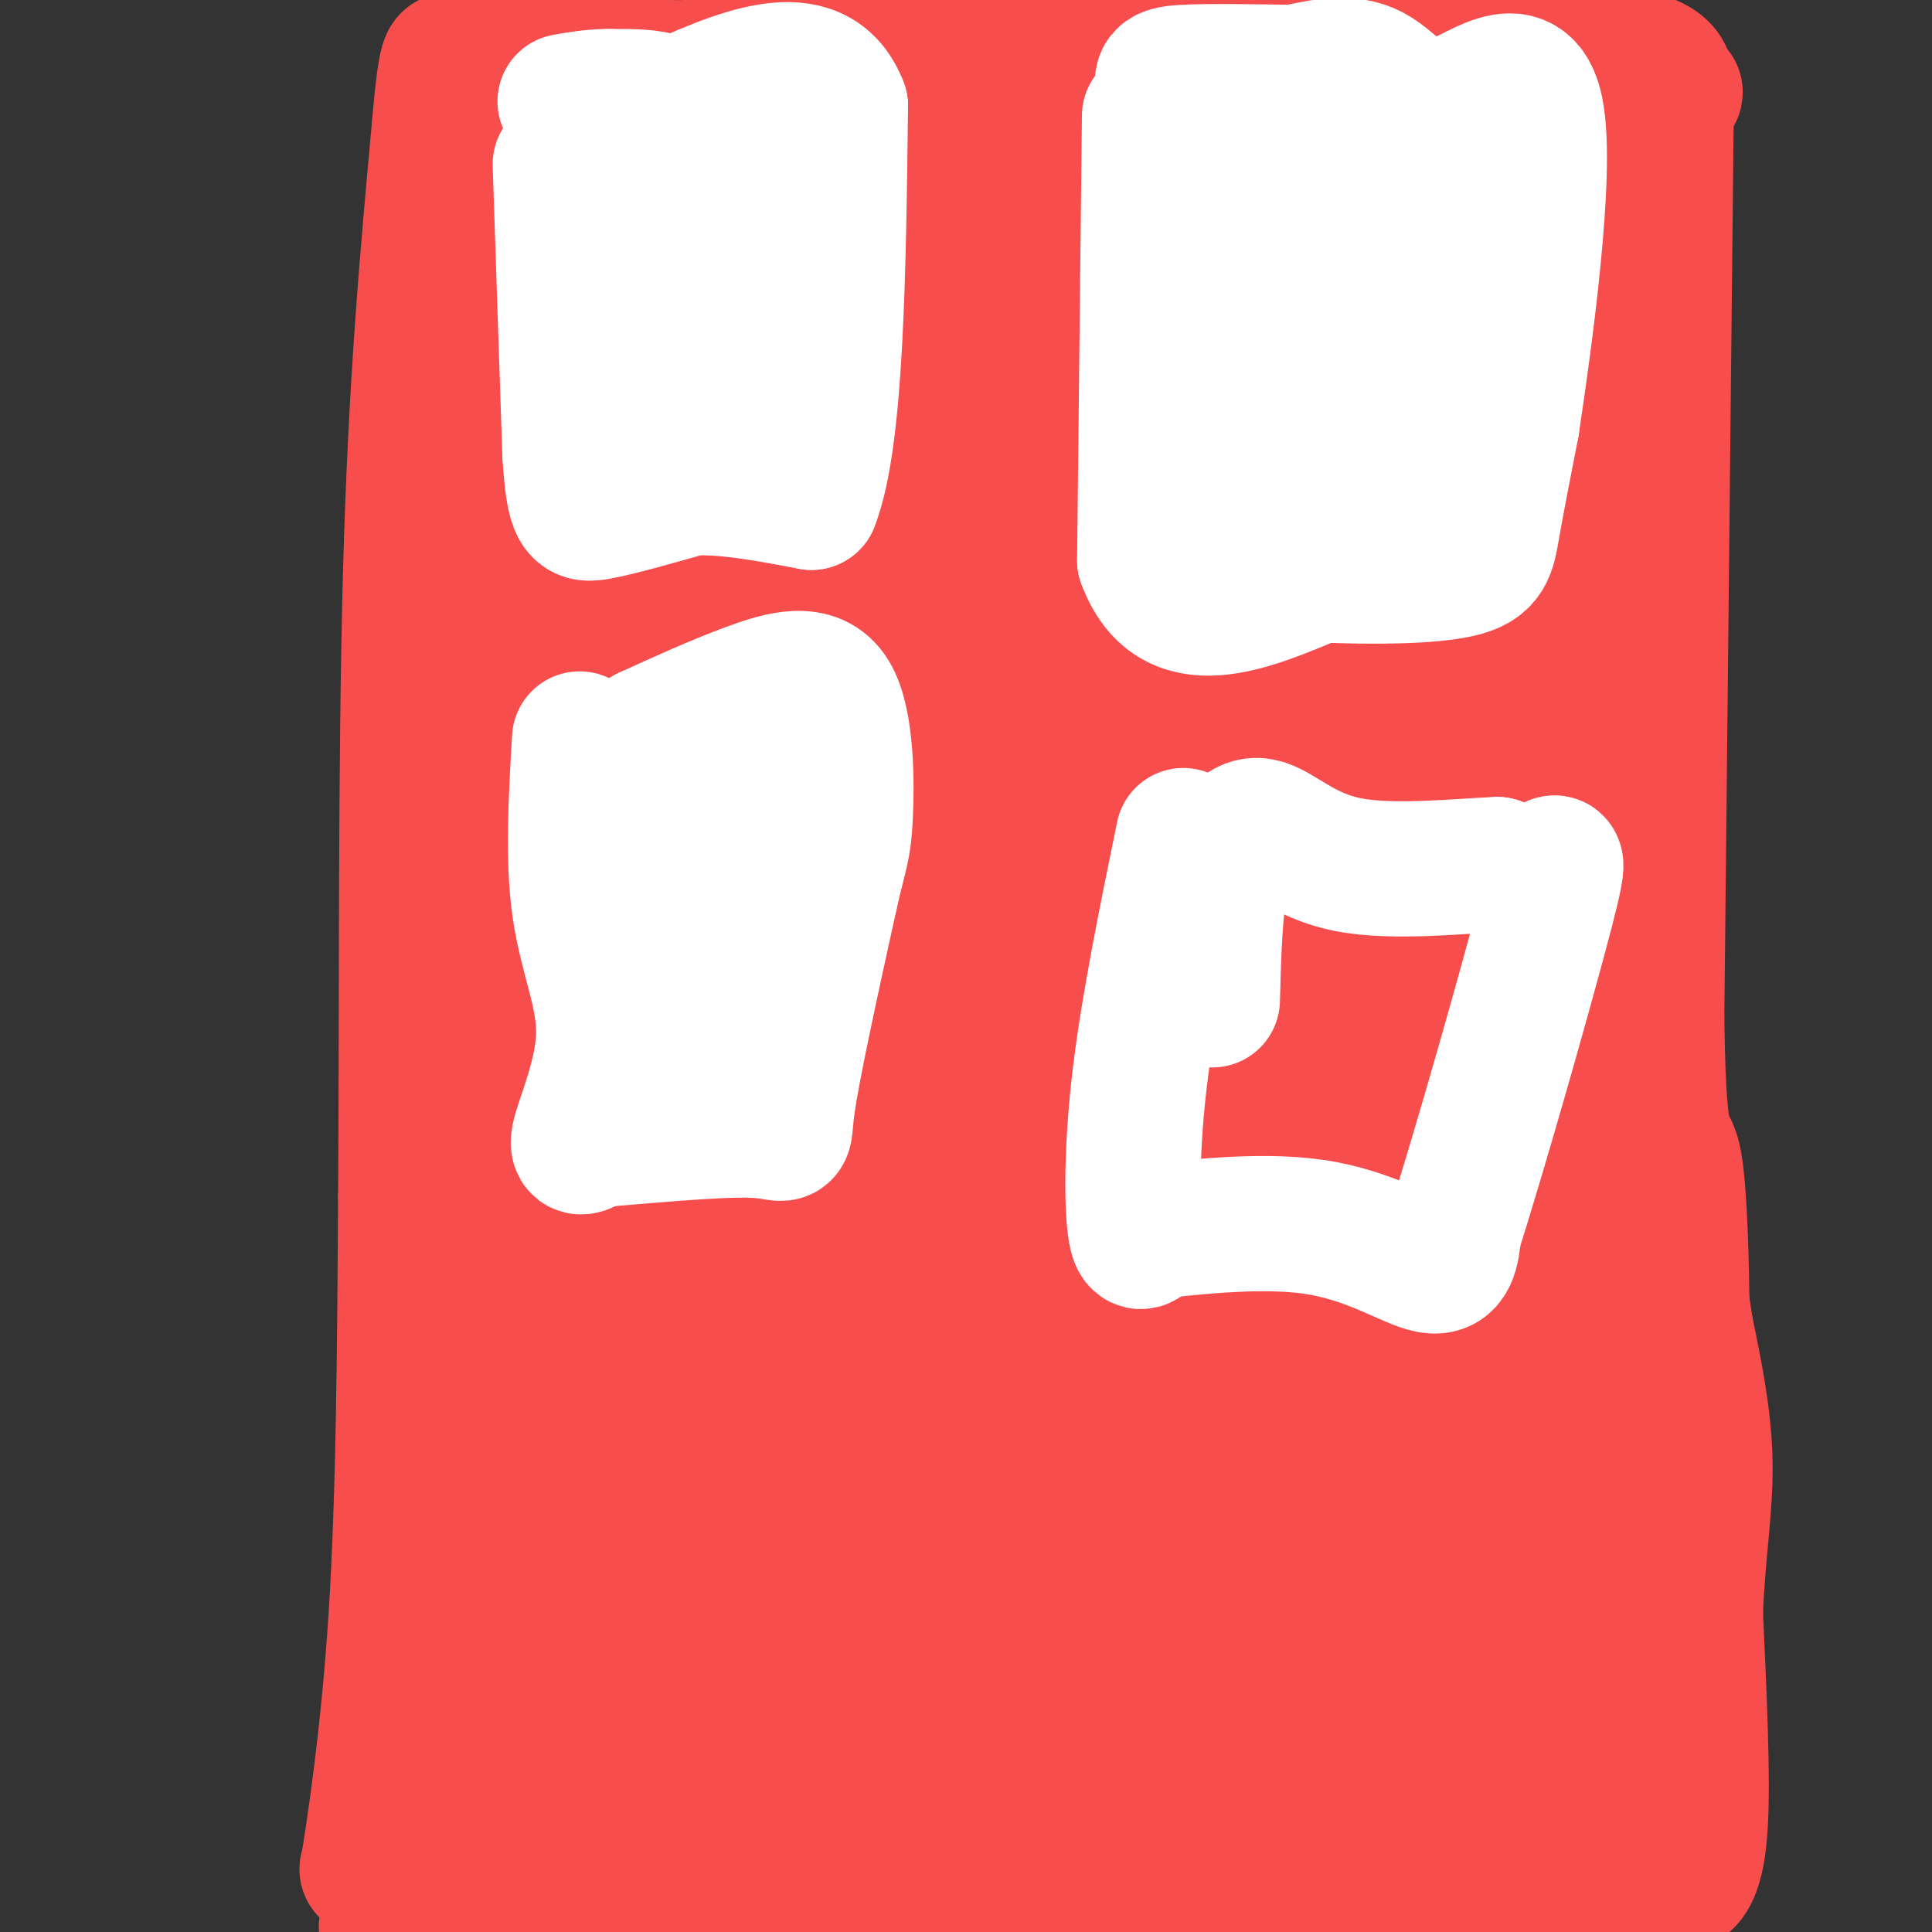 <svg viewBox='0 0 400 400' version='1.1' xmlns='http://www.w3.org/2000/svg' xmlns:xlink='http://www.w3.org/1999/xlink'><rect x="0" y="0" width="400" height="400" fill="#333333" stroke="none"/><g fill='none' stroke='#F84D4D' stroke-width='28' stroke-linecap='round' stroke-linejoin='round'><path d='M76,387c0.000,0.000 0.100,0.100 0.1,0.1'/><path d='M76.1,387.1c1.238,-7.696 4.282,-26.984 5.9,-52.1c1.618,-25.116 1.809,-56.058 2,-87'/><path d='M84,248c0.267,-38.067 -0.067,-89.733 1,-129c1.067,-39.267 3.533,-66.133 6,-93'/><path d='M91,26c1.500,-17.333 2.250,-14.167 3,-11'/><path d='M94,15c4.000,-2.167 12.500,-2.083 21,-2'/><path d='M115,13c10.000,0.000 24.500,1.000 39,2'/><path d='M154,15c7.578,-0.711 7.022,-3.489 20,-5c12.978,-1.511 39.489,-1.756 66,-2'/><path d='M240,8c28.533,-0.222 66.867,0.222 86,2c19.133,1.778 19.067,4.889 19,8'/><path d='M345,18c3.167,1.500 1.583,1.250 0,1'/><path d='M345,19c-0.333,32.167 -1.167,112.083 -2,192'/><path d='M343,211c0.469,33.442 2.641,21.046 4,32c1.359,10.954 1.904,45.257 0,66c-1.904,20.743 -6.258,27.927 -8,35c-1.742,7.073 -0.871,14.037 0,21'/><path d='M339,365c0.500,8.333 1.750,18.667 3,29'/><path d='M342,394c-20.254,2.737 -72.389,-4.920 -118,-14c-45.611,-9.080 -84.700,-19.583 -96,-28c-11.300,-8.417 5.187,-14.747 18,-23c12.813,-8.253 21.950,-18.429 42,-32c20.050,-13.571 51.014,-30.538 56,-34c4.986,-3.462 -16.004,6.582 -38,24c-21.996,17.418 -44.998,42.209 -68,67'/><path d='M138,354c-16.868,18.817 -25.040,32.358 -30,38c-4.960,5.642 -6.710,3.384 20,-32c26.710,-35.384 81.878,-103.895 106,-135c24.122,-31.105 17.196,-24.805 16,-27c-1.196,-2.195 3.338,-12.884 6,-19c2.662,-6.116 3.454,-7.658 -4,0c-7.454,7.658 -23.153,24.517 -36,46c-12.847,21.483 -22.844,47.592 -39,78c-16.156,30.408 -38.473,65.117 -50,82c-11.527,16.883 -12.263,15.942 -13,15'/><path d='M112,395c1.733,-20.200 3.467,-40.400 4,-54c0.533,-13.600 -0.133,-20.600 -6,-9c-5.867,11.600 -16.933,41.800 -28,72'/><path d='M80,399c25.583,-53.333 51.167,-106.667 52,-102c0.833,4.667 -23.083,67.333 -47,130'/><path d='M102,373c40.022,-99.978 80.044,-199.956 87,-208c6.956,-8.044 -19.156,75.844 -30,115c-10.844,39.156 -6.422,33.578 -2,28'/><path d='M157,308c-0.075,7.167 0.737,11.083 2,12c1.263,0.917 2.977,-1.166 4,1c1.023,2.166 1.357,8.581 15,-23c13.643,-31.581 40.596,-101.156 54,-137c13.404,-35.844 13.258,-37.955 18,-60c4.742,-22.045 14.371,-64.022 24,-106'/><path d='M266,3c-16.249,35.485 -32.499,70.970 -44,98c-11.501,27.030 -18.254,45.604 -28,79c-9.746,33.396 -22.484,81.613 -28,105c-5.516,23.387 -3.809,21.945 -2,20c1.809,-1.945 3.720,-4.394 3,1c-0.720,5.394 -4.071,18.631 8,-10c12.071,-28.631 39.563,-99.129 55,-145c15.437,-45.871 18.819,-67.117 23,-93c4.181,-25.883 9.162,-56.405 5,-58c-4.162,-1.595 -17.466,25.737 -33,58c-15.534,32.263 -33.298,69.455 -51,108c-17.702,38.545 -35.344,78.441 -44,100c-8.656,21.559 -8.328,24.779 -8,28'/><path d='M122,294c-2.160,6.703 -3.559,9.462 -1,6c2.559,-3.462 9.078,-13.144 15,-26c5.922,-12.856 11.248,-28.884 20,-69c8.752,-40.116 20.929,-104.319 27,-143c6.071,-38.681 6.035,-51.841 6,-65'/><path d='M185,1c-3.351,6.045 -6.702,12.091 -15,40c-8.298,27.909 -21.544,77.683 -29,109c-7.456,31.317 -9.122,44.178 -10,60c-0.878,15.822 -0.967,34.606 -2,40c-1.033,5.394 -3.009,-2.602 -5,-47c-1.991,-44.398 -3.995,-125.199 -6,-206'/><path d='M115,-1c-1.446,26.206 -2.892,52.412 -1,88c1.892,35.588 7.123,80.558 9,119c1.877,38.442 0.400,70.356 -1,83c-1.400,12.644 -2.723,6.020 1,-39c3.723,-45.020 12.492,-128.434 19,-177c6.508,-48.566 10.754,-62.283 15,-76'/><path d='M142,14c-3.681,13.627 -7.362,27.254 -11,49c-3.638,21.746 -7.233,51.612 -7,82c0.233,30.388 4.293,61.297 4,101c-0.293,39.703 -4.941,88.201 -7,46c-2.059,-42.201 -1.530,-175.100 -1,-308'/><path d='M111,11c0.000,0.000 -16.000,220.000 -16,220'/><path d='M95,231c-2.800,45.911 -1.800,50.689 0,62c1.800,11.311 4.400,29.156 7,47'/><path d='M102,340c1.167,9.357 0.583,9.250 3,7c2.417,-2.250 7.833,-6.643 10,0c2.167,6.643 1.083,24.321 0,42'/><path d='M115,389c-0.104,7.287 -0.364,4.503 -5,3c-4.636,-1.503 -13.646,-1.726 -18,-1c-4.354,0.726 -4.051,2.402 -3,5c1.051,2.598 2.849,6.119 18,3c15.151,-3.119 43.656,-12.878 58,-17c14.344,-4.122 14.527,-2.606 13,0c-1.527,2.606 -4.763,6.303 -8,10'/><path d='M170,392c-4.333,3.000 -11.167,5.500 -18,8'/><path d='M146,396c3.413,-4.703 6.827,-9.406 14,-11c7.173,-1.594 18.106,-0.078 27,-1c8.894,-0.922 15.751,-4.280 15,-6c-0.751,-1.720 -9.108,-1.801 -19,-2c-9.892,-0.199 -21.317,-0.515 -8,3c13.317,3.515 51.376,10.861 65,14c13.624,3.139 2.812,2.069 -8,1'/><path d='M232,394c-16.134,-1.361 -52.469,-5.263 -63,-5c-10.531,0.263 4.743,4.689 11,7c6.257,2.311 3.496,2.505 14,1c10.504,-1.505 34.271,-4.708 41,-6c6.729,-1.292 -3.581,-0.672 -11,-1c-7.419,-0.328 -11.947,-1.603 -19,-9c-7.053,-7.397 -16.630,-20.914 -22,-30c-5.370,-9.086 -6.534,-13.739 -7,-26c-0.466,-12.261 -0.233,-32.131 0,-52'/><path d='M176,273c2.236,-13.726 7.826,-22.040 12,-25c4.174,-2.960 6.931,-0.566 13,-8c6.069,-7.434 15.448,-24.695 14,2c-1.448,26.695 -13.724,97.348 -26,168'/><path d='M183,392c-0.352,-44.552 -0.705,-89.105 0,-117c0.705,-27.895 2.466,-39.134 4,-54c1.534,-14.866 2.840,-33.360 6,-49c3.160,-15.640 8.175,-28.426 11,-33c2.825,-4.574 3.462,-0.935 5,-3c1.538,-2.065 3.978,-9.832 -1,26c-4.978,35.832 -17.376,115.264 -20,110c-2.624,-5.264 4.524,-95.225 9,-150c4.476,-54.775 6.279,-74.364 9,-93c2.721,-18.636 6.361,-36.318 10,-54'/><path d='M212,0c-2.311,10.595 -4.622,21.190 -6,38c-1.378,16.810 -1.821,39.834 0,53c1.821,13.166 5.908,16.474 9,17c3.092,0.526 5.190,-1.730 8,-22c2.810,-20.270 6.333,-58.553 7,-73c0.667,-14.447 -1.520,-5.059 -3,0c-1.480,5.059 -2.252,5.789 -3,27c-0.748,21.211 -1.471,62.903 -1,79c0.471,16.097 2.134,6.599 3,2c0.866,-4.599 0.933,-4.300 1,-4'/><path d='M227,117c6.438,4.817 22.032,18.860 30,24c7.968,5.140 8.311,1.378 9,1c0.689,-0.378 1.724,2.629 6,-10c4.276,-12.629 11.793,-40.894 17,-72c5.207,-31.106 8.103,-65.053 11,-99'/><path d='M277,10c-8.219,40.140 -16.438,80.280 -20,96c-3.562,15.720 -2.466,7.020 -4,39c-1.534,31.980 -5.699,104.639 -8,140c-2.301,35.361 -2.738,33.426 2,23c4.738,-10.426 14.651,-29.341 24,-66c9.349,-36.659 18.132,-91.062 22,-124c3.868,-32.938 2.819,-44.411 5,-65c2.181,-20.589 7.590,-50.295 13,-80'/><path d='M308,25c-17.151,68.644 -34.303,137.289 -42,174c-7.697,36.711 -5.941,41.489 -10,58c-4.059,16.511 -13.933,44.756 -21,64c-7.067,19.244 -11.326,29.489 -9,13c2.326,-16.489 11.236,-59.711 16,-90c4.764,-30.289 5.382,-47.644 6,-65'/><path d='M248,179c2.631,-15.464 6.208,-21.625 -5,3c-11.208,24.625 -37.202,80.036 -54,124c-16.798,43.964 -24.399,76.482 -32,109'/><path d='M167,396c-3.110,-7.050 -6.220,-14.100 -6,-23c0.220,-8.900 3.771,-19.651 1,-25c-2.771,-5.349 -11.864,-5.296 3,-1c14.864,4.296 53.685,12.835 78,16c24.315,3.165 34.125,0.956 40,2c5.875,1.044 7.815,5.340 10,8c2.185,2.660 4.617,3.682 -6,5c-10.617,1.318 -34.281,2.932 -50,3c-15.719,0.068 -23.491,-1.409 -31,-6c-7.509,-4.591 -14.754,-12.295 -22,-20'/><path d='M184,355c19.405,-0.274 78.917,9.042 101,15c22.083,5.958 6.738,8.560 3,8c-3.738,-0.560 4.131,-4.280 12,-8'/><path d='M300,370c2.133,-0.178 1.467,3.378 4,5c2.533,1.622 8.267,1.311 14,1'/><path d='M318,376c0.178,-8.067 -6.378,-28.733 -7,-54c-0.622,-25.267 4.689,-55.133 10,-85'/><path d='M321,237c0.833,-42.500 -2.083,-106.250 -5,-170'/><path d='M316,67c0.155,-25.679 3.042,-4.875 3,-10c-0.042,-5.125 -3.012,-36.179 -3,-33c0.012,3.179 3.006,40.589 6,78'/><path d='M322,102c1.452,24.607 2.083,47.125 1,59c-1.083,11.875 -3.881,13.107 -5,13c-1.119,-0.107 -0.560,-1.554 0,-3'/><path d='M318,171c-0.512,-15.298 -1.792,-52.042 1,-77c2.792,-24.958 9.655,-38.131 12,-44c2.345,-5.869 0.173,-4.435 -2,-3'/><path d='M329,47c-0.070,-6.681 0.754,-21.884 0,-22c-0.754,-0.116 -3.088,14.853 0,71c3.088,56.147 11.596,153.470 16,197c4.404,43.530 4.702,33.265 5,23'/><path d='M350,316c-0.644,7.800 -4.756,15.800 -8,21c-3.244,5.200 -5.622,7.600 -8,10'/><path d='M334,347c-2.267,8.711 -3.933,25.489 -3,10c0.933,-15.489 4.467,-63.244 8,-111'/><path d='M339,246c0.356,-14.568 -2.756,4.514 -5,18c-2.244,13.486 -3.622,21.378 -1,38c2.622,16.622 9.244,41.975 11,58c1.756,16.025 -1.356,22.721 -2,26c-0.644,3.279 1.178,3.139 3,3'/><path d='M345,389c0.893,0.881 1.625,1.583 3,1c1.375,-0.583 3.393,-2.452 4,-12c0.607,-9.548 -0.196,-26.774 -1,-44'/><path d='M351,334c0.467,-12.489 2.133,-21.711 2,-31c-0.133,-9.289 -2.067,-18.644 -4,-28'/><path d='M349,275c-2.000,-13.333 -5.000,-32.667 -8,-52'/><path d='M310,160c-1.156,-1.222 -2.311,-2.444 -5,1c-2.689,3.444 -6.911,11.556 -12,53c-5.089,41.444 -11.044,116.222 -17,191'/><path d='M282,381c7.163,-43.903 14.326,-87.805 20,-122c5.674,-34.195 9.860,-58.682 17,-85c7.140,-26.318 17.234,-54.466 15,-54c-2.234,0.466 -16.798,29.548 -24,88c-7.202,58.452 -7.044,146.276 -8,181c-0.956,34.724 -3.027,16.349 -5,6c-1.973,-10.349 -3.850,-12.671 -5,-28c-1.150,-15.329 -1.575,-43.664 -2,-72'/><path d='M290,295c-0.230,-28.578 0.194,-64.024 0,-88c-0.194,-23.976 -1.007,-36.483 -4,-36c-2.993,0.483 -8.165,13.955 -9,12c-0.835,-1.955 2.666,-19.339 -8,22c-10.666,41.339 -35.498,141.400 -34,156c1.498,14.600 29.326,-56.262 44,-92c14.674,-35.738 16.192,-36.354 11,-15c-5.192,21.354 -17.096,64.677 -29,108'/><path d='M261,362c-6.167,25.000 -7.083,33.500 -8,42'/><path d='M255,391c10.750,-21.917 21.500,-43.833 22,-50c0.500,-6.167 -9.250,3.417 -19,13'/></g>
<g fill='none' stroke='#FFFFFF' stroke-width='28' stroke-linecap='round' stroke-linejoin='round'><path d='M116,34c0.000,0.000 2.000,60.000 2,60'/><path d='M118,94c0.800,12.222 1.800,12.778 6,12c4.200,-0.778 11.600,-2.889 19,-5'/><path d='M143,101c7.333,-0.333 16.167,1.333 25,3'/><path d='M168,104c5.167,-13.167 5.583,-47.583 6,-82'/><path d='M174,22c-5.167,-13.500 -21.083,-6.250 -37,1'/><path d='M137,23c-7.933,-1.089 -9.267,-4.311 -10,-2c-0.733,2.311 -0.867,10.156 -1,18'/><path d='M126,39c0.867,10.133 3.533,26.467 6,34c2.467,7.533 4.733,6.267 7,5'/><path d='M139,78c2.119,0.964 3.917,0.875 6,1c2.083,0.125 4.452,0.464 6,-6c1.548,-6.464 2.274,-19.732 3,-33'/><path d='M154,40c-3.155,-5.202 -12.542,-1.708 -17,-2c-4.458,-0.292 -3.988,-4.369 -3,-7c0.988,-2.631 2.494,-3.815 4,-5'/><path d='M138,26c0.889,-1.844 1.111,-3.956 -1,-5c-2.111,-1.044 -6.556,-1.022 -11,-1'/><path d='M126,20c-3.333,0.000 -6.167,0.500 -9,1'/><path d='M238,24c0.000,0.000 -1.000,92.000 -1,92'/><path d='M237,116c5.833,15.833 20.917,9.417 36,3'/><path d='M273,119c11.762,0.524 23.167,0.333 29,-1c5.833,-1.333 6.095,-3.810 7,-9c0.905,-5.190 2.452,-13.095 4,-21'/><path d='M313,88c2.715,-18.021 7.501,-52.573 5,-65c-2.501,-12.427 -12.289,-2.730 -19,-1c-6.711,1.730 -10.346,-4.506 -15,-7c-4.654,-2.494 -10.327,-1.247 -16,0'/><path d='M268,15c-7.381,-0.093 -17.834,-0.324 -23,0c-5.166,0.324 -5.045,1.203 -3,6c2.045,4.797 6.013,13.514 9,28c2.987,14.486 4.994,34.743 7,55'/><path d='M258,104c2.144,10.128 4.006,7.949 6,9c1.994,1.051 4.122,5.333 6,-12c1.878,-17.333 3.506,-56.282 3,-70c-0.506,-13.718 -3.144,-2.205 -5,6c-1.856,8.205 -2.928,13.103 -4,18'/><path d='M264,55c-0.960,5.618 -1.359,10.662 0,15c1.359,4.338 4.477,7.969 7,10c2.523,2.031 4.449,2.462 7,-3c2.551,-5.462 5.725,-16.817 9,-25c3.275,-8.183 6.650,-13.195 8,-11c1.350,2.195 0.675,11.598 0,21'/><path d='M295,62c0.133,10.822 0.467,27.378 0,35c-0.467,7.622 -1.733,6.311 -3,5'/><path d='M120,153c-0.732,12.470 -1.464,24.940 0,35c1.464,10.060 5.125,17.708 5,26c-0.125,8.292 -4.036,17.226 -5,21c-0.964,3.774 1.018,2.387 3,1'/><path d='M123,236c7.619,-0.524 25.167,-2.333 33,-2c7.833,0.333 5.952,2.810 7,-5c1.048,-7.810 5.024,-25.905 9,-44'/><path d='M172,185c2.049,-8.960 2.673,-9.360 3,-16c0.327,-6.640 0.357,-19.518 -3,-25c-3.357,-5.482 -10.102,-3.566 -17,-1c-6.898,2.566 -13.949,5.783 -21,9'/><path d='M134,152c-1.715,3.896 4.499,9.137 7,20c2.501,10.863 1.289,27.348 3,30c1.711,2.652 6.346,-8.528 9,-17c2.654,-8.472 3.327,-14.236 4,-20'/><path d='M157,165c0.464,0.560 -0.375,11.958 -1,9c-0.625,-2.958 -1.036,-20.274 -3,-15c-1.964,5.274 -5.482,33.137 -9,61'/><path d='M144,220c1.000,8.667 8.000,-0.167 15,-9'/><path d='M245,173c-3.622,17.689 -7.244,35.378 -9,50c-1.756,14.622 -1.644,26.178 -1,31c0.644,4.822 1.822,2.911 3,1'/><path d='M238,255c6.786,-0.631 22.250,-2.708 34,-1c11.750,1.708 19.786,7.202 24,8c4.214,0.798 4.607,-3.101 5,-7'/><path d='M301,255c5.024,-15.560 15.083,-50.958 19,-66c3.917,-15.042 1.690,-9.726 -1,-8c-2.690,1.726 -5.845,-0.137 -9,-2'/><path d='M310,179c-7.443,0.252 -21.552,1.882 -31,0c-9.448,-1.882 -14.236,-7.276 -18,-8c-3.764,-0.724 -6.504,3.222 -8,10c-1.496,6.778 -1.748,16.389 -2,26'/></g>
</svg>